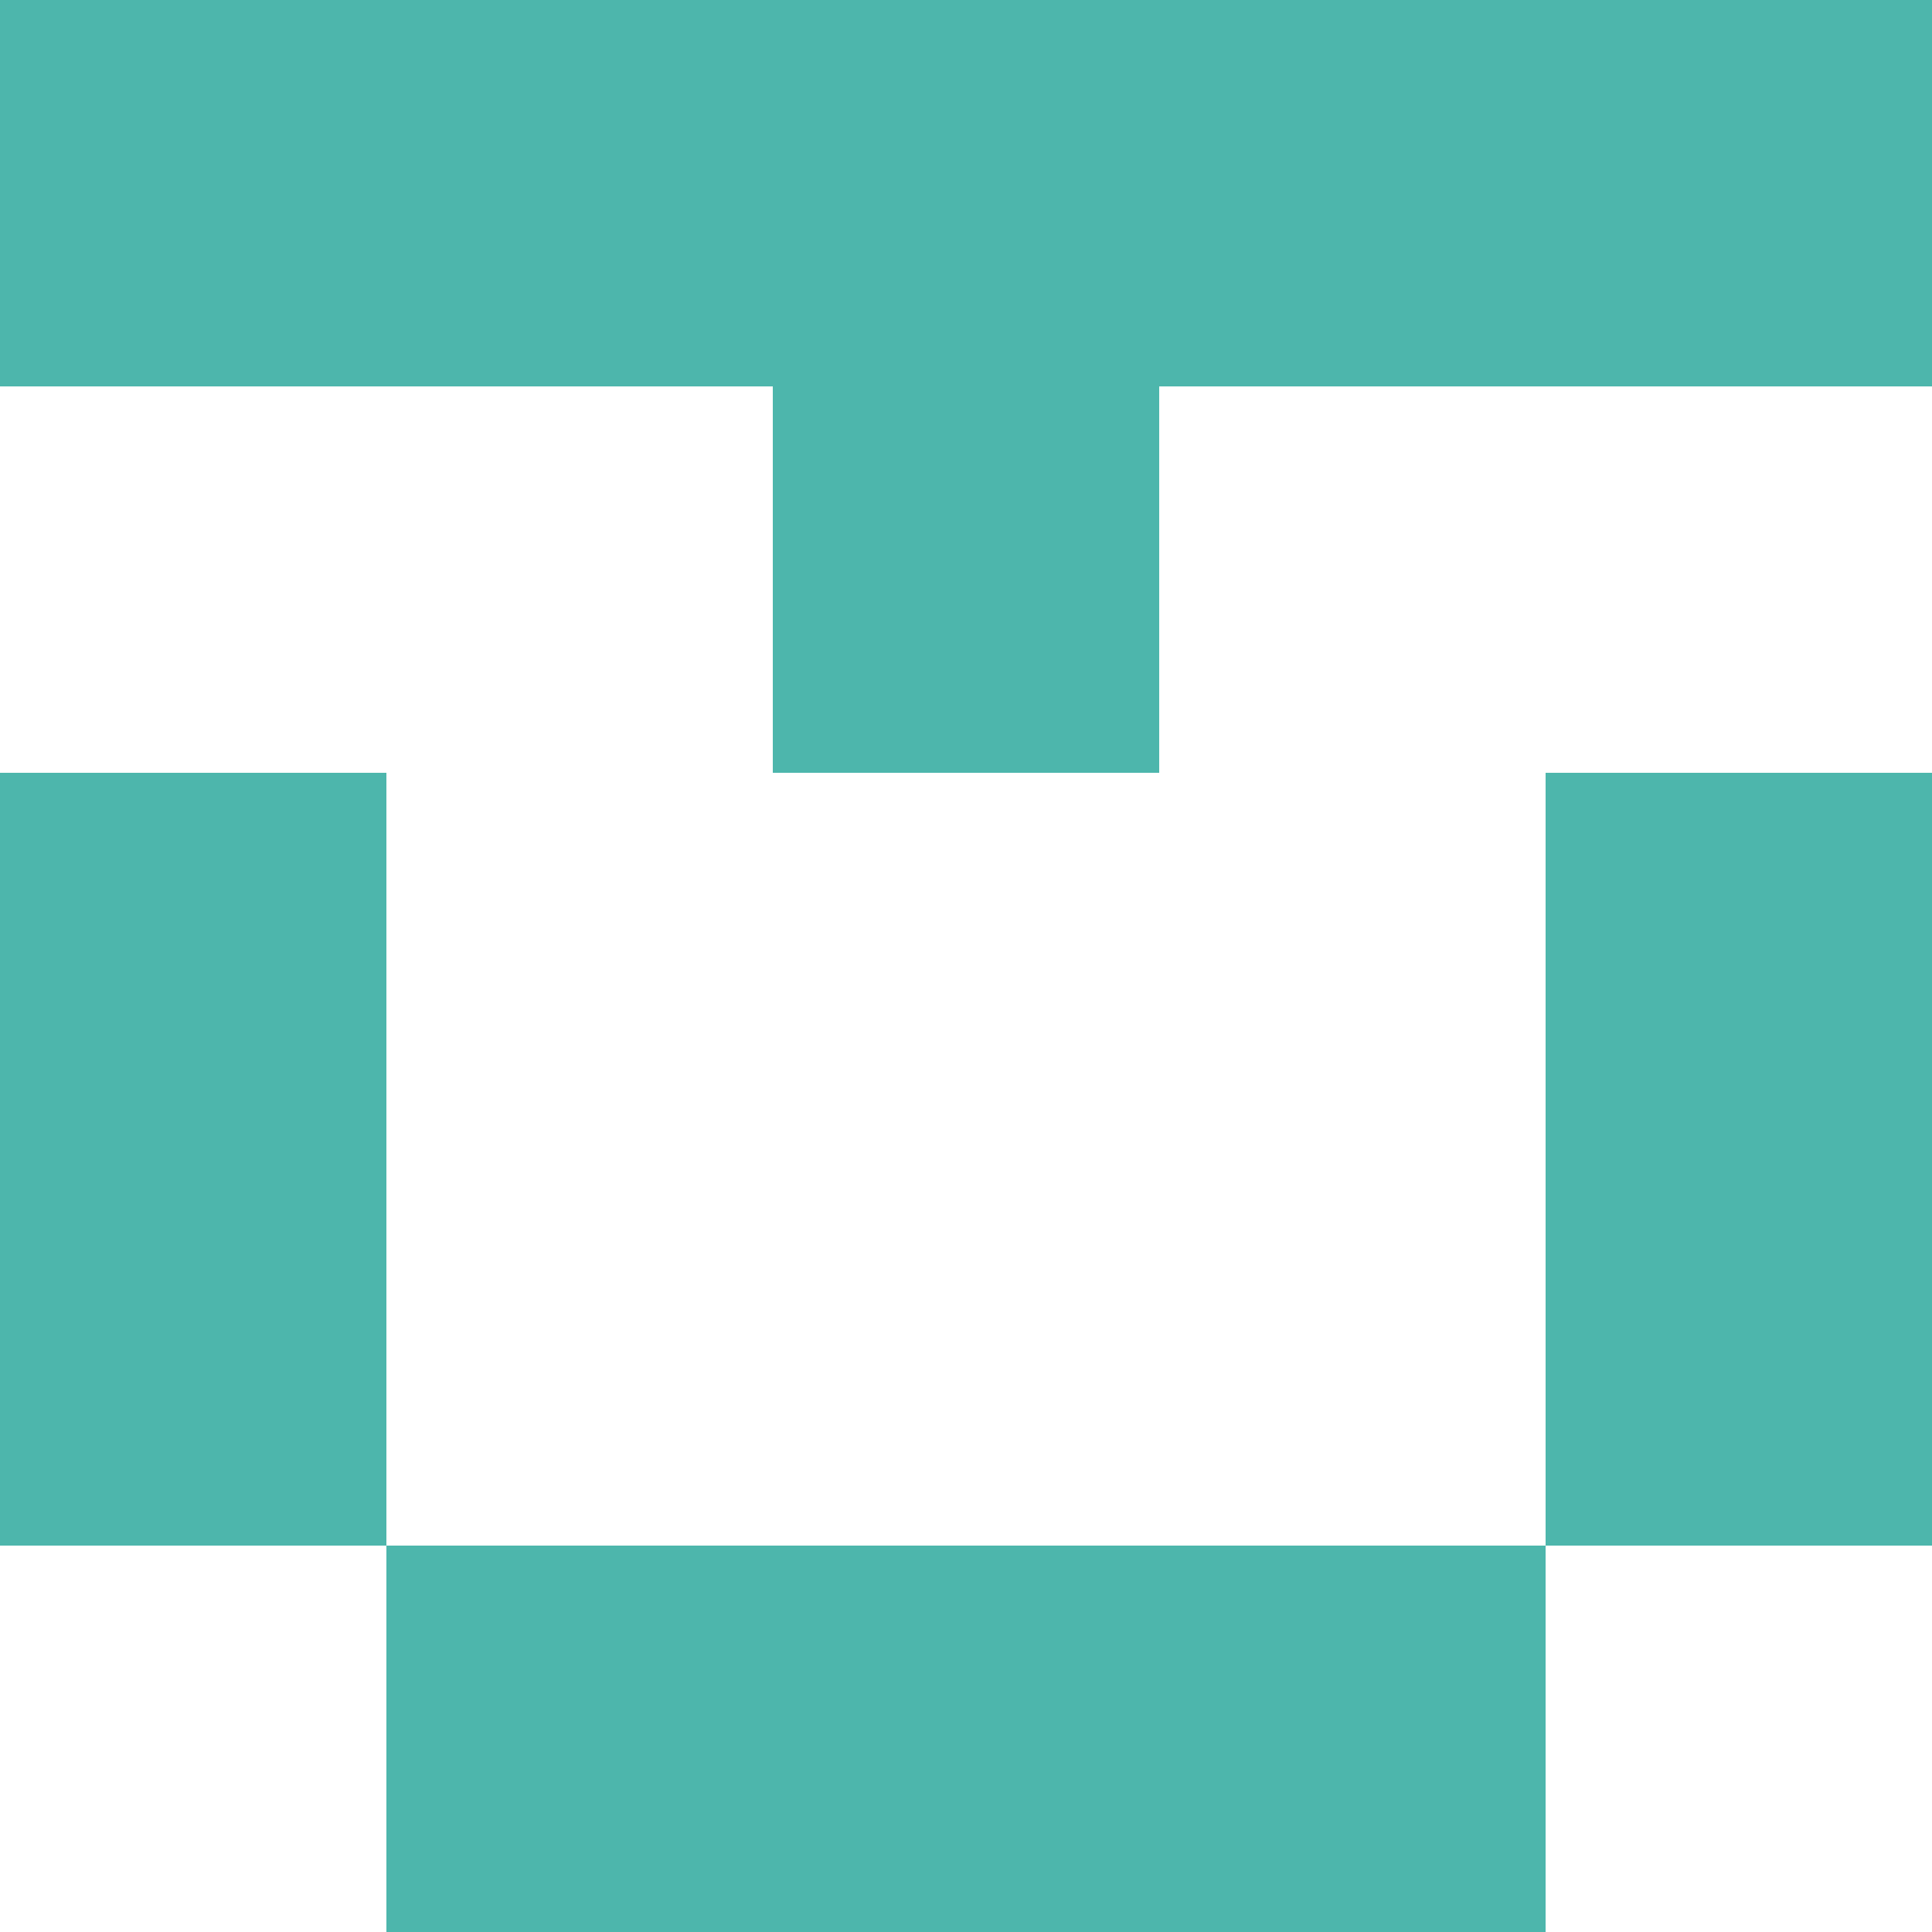 <svg xmlns="http://www.w3.org/2000/svg" xmlns:xlink="http://www.w3.org/1999/xlink" viewBox="0 0 5 5" version="1.1" shape-rendering="crispEdges"><path d="M0 0h5v5H0V0z" fill="#ffffff"/><path d="M0 0h5v1H0V0z" fill="#4db6ac"/><path d="M2 1h1v1H2V1z" fill="#4db6ac"/><path d="M0 2h1v1H0V2zm4 0h1v1H4V2z" fill-rule="evenodd" fill="#4db6ac"/><path d="M0 3h1v1H0V3zm4 0h1v1H4V3z" fill-rule="evenodd" fill="#4db6ac"/><path d="M1 4h3v1H1V4z" fill="#4db6ac"/></svg>